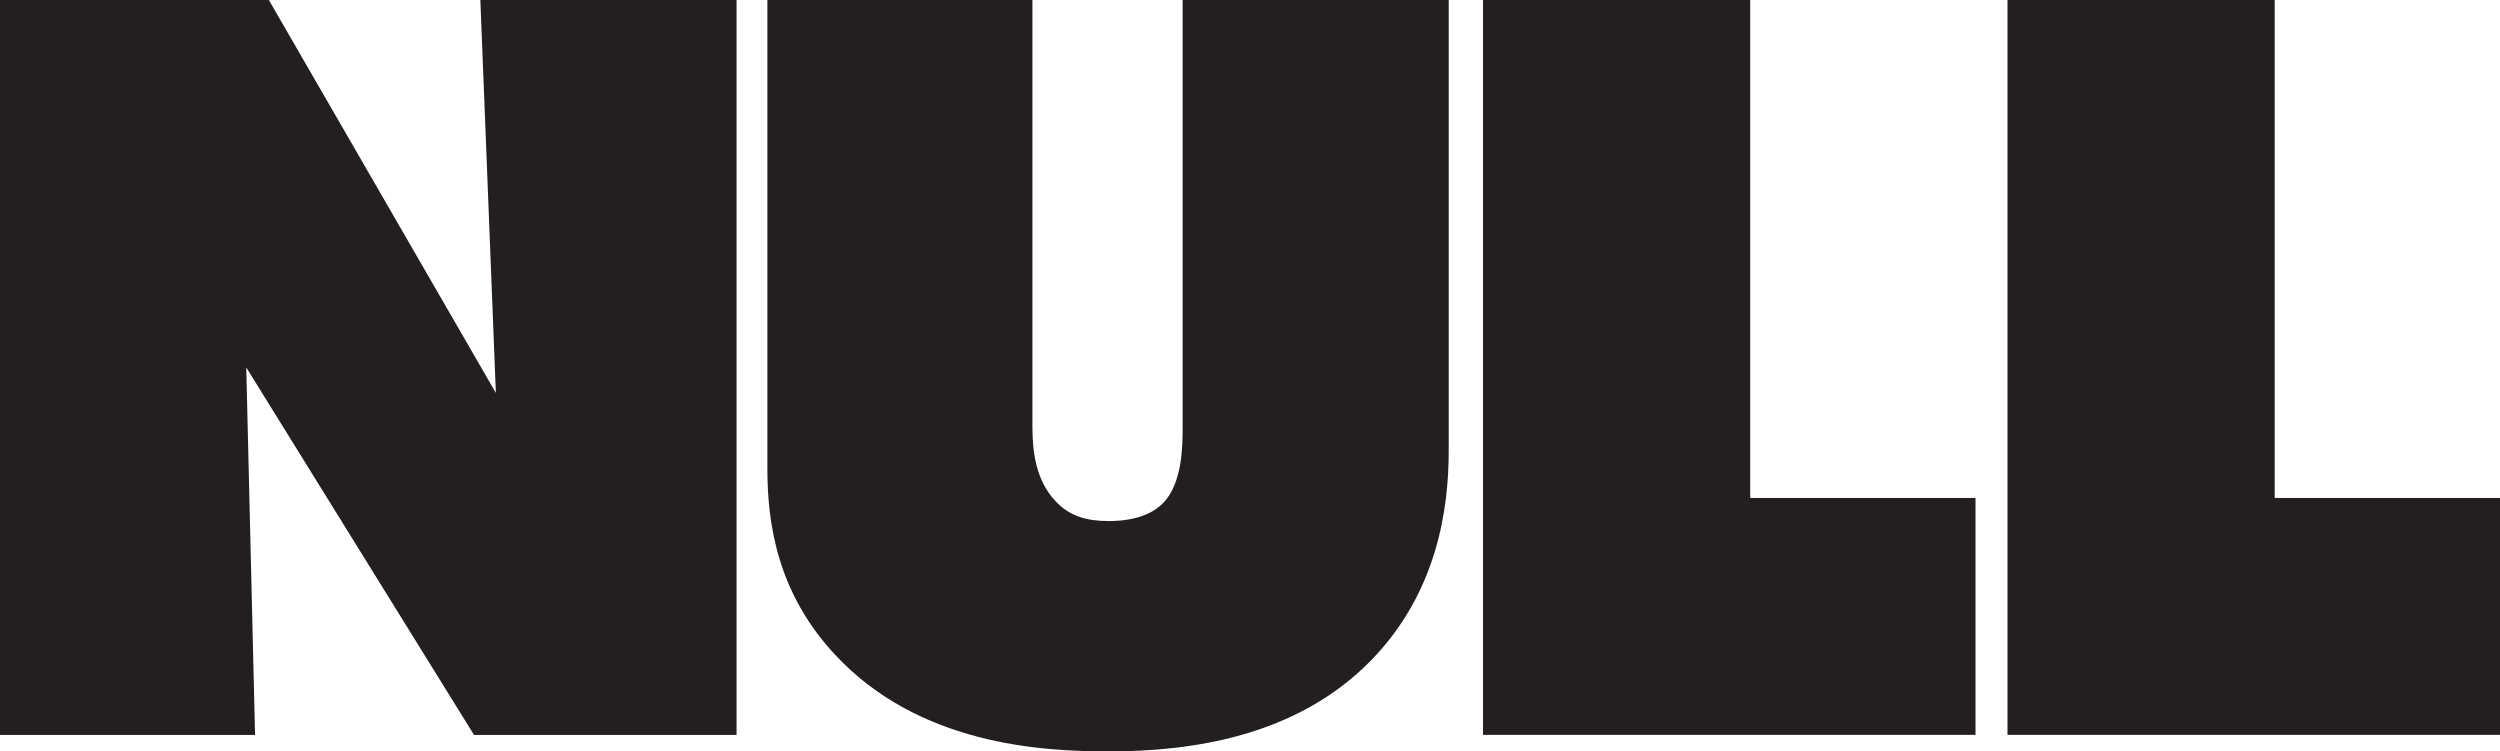 <?xml version="1.0" encoding="UTF-8"?>
<svg id="Layer_2" data-name="Layer 2" xmlns="http://www.w3.org/2000/svg" viewBox="0 0 261.11 78.48">
  <defs>
    <style>
      .cls-1 {
        fill: #231f20;
      }
    </style>
  </defs>
  <g id="Layer_1-2" data-name="Layer 1">
    <g>
      <path class="cls-1" d="M0,76.76V0h28.08l23.71,41.04L50.17,0h26.76v76.76h-27.42l-23.79-38.38.92,38.38H0Z"/>
      <path class="cls-1" d="M80.15,0h27.68v44.53c0,2.3.23,5.52,2.42,7.82,1.5,1.61,3.34,2.07,5.54,2.07,2.88,0,4.61-.81,5.65-1.84,2.08-2.07,2.08-6.1,2.08-8.06V0h27.79v47.07c0,5.98-1.15,14.73-8.07,21.86-7.84,8.06-18.91,9.55-27.45,9.55-7.04,0-19.84-.69-28.6-10.13-6-6.44-7.04-13.69-7.04-19.33V0Z"/>
      <path class="cls-1" d="M154.89,76.76V0h27.91v52.01h23.53v24.74h-51.44Z"/>
      <path class="cls-1" d="M209.67,76.76V0h27.91v52.01h23.53v24.74h-51.44Z"/>
    </g>
  </g>
</svg>
